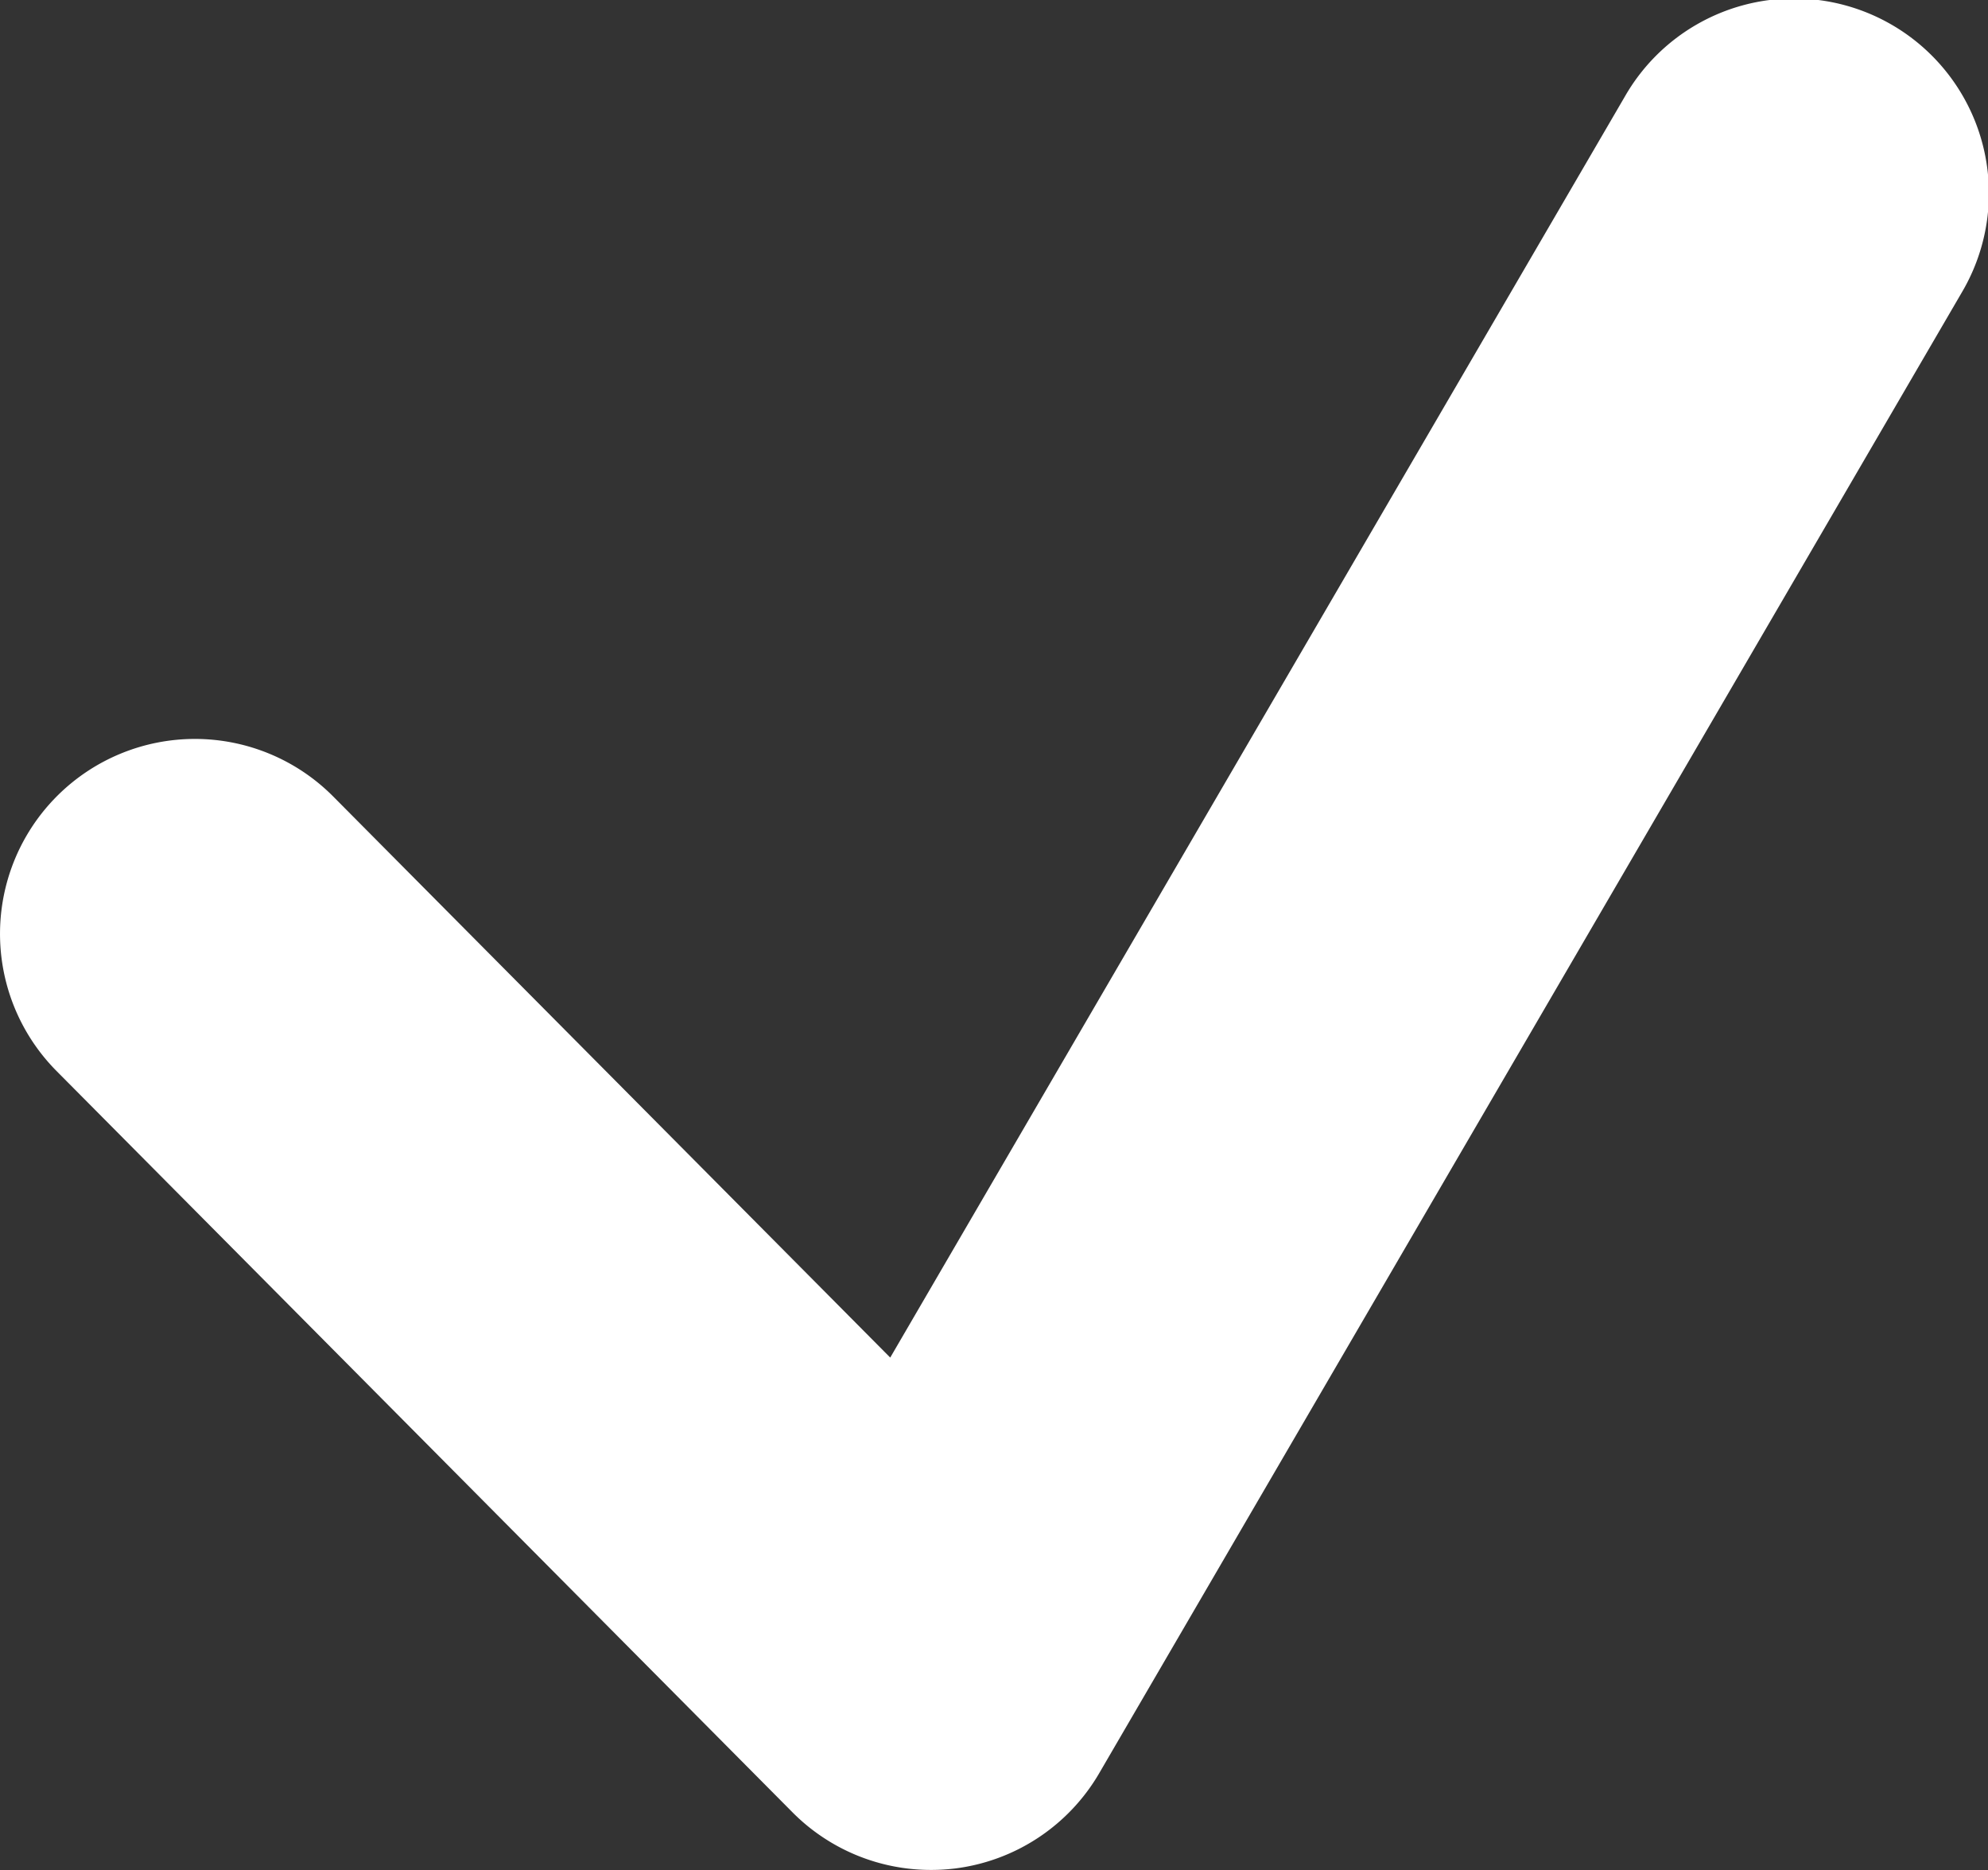 <svg xmlns="http://www.w3.org/2000/svg" width="45.902" height="43.184" viewBox="0 0 45.902 43.184">
  <rect x="0" y="0" width="45.902" height="43.184" fill="#333333" stroke="none"/>
  <path class="Tracé_669" data-name="Tracé 669" d="M19986.83,4991.118a4.5,4.5,0,0,1-3.193-1.33l-16.992-17.118a4.5,4.5,0,1,1,6.387-6.341l12.861,12.957,16.959-29.116a4.5,4.5,0,1,1,7.777,4.529l-19.91,34.184a4.5,4.5,0,0,1-3.318,2.2A4.563,4.563,0,0,1,19986.83,4991.118Z" transform="translate(-19965.338 -4947.935)" fill="#fff"/>
</svg>
